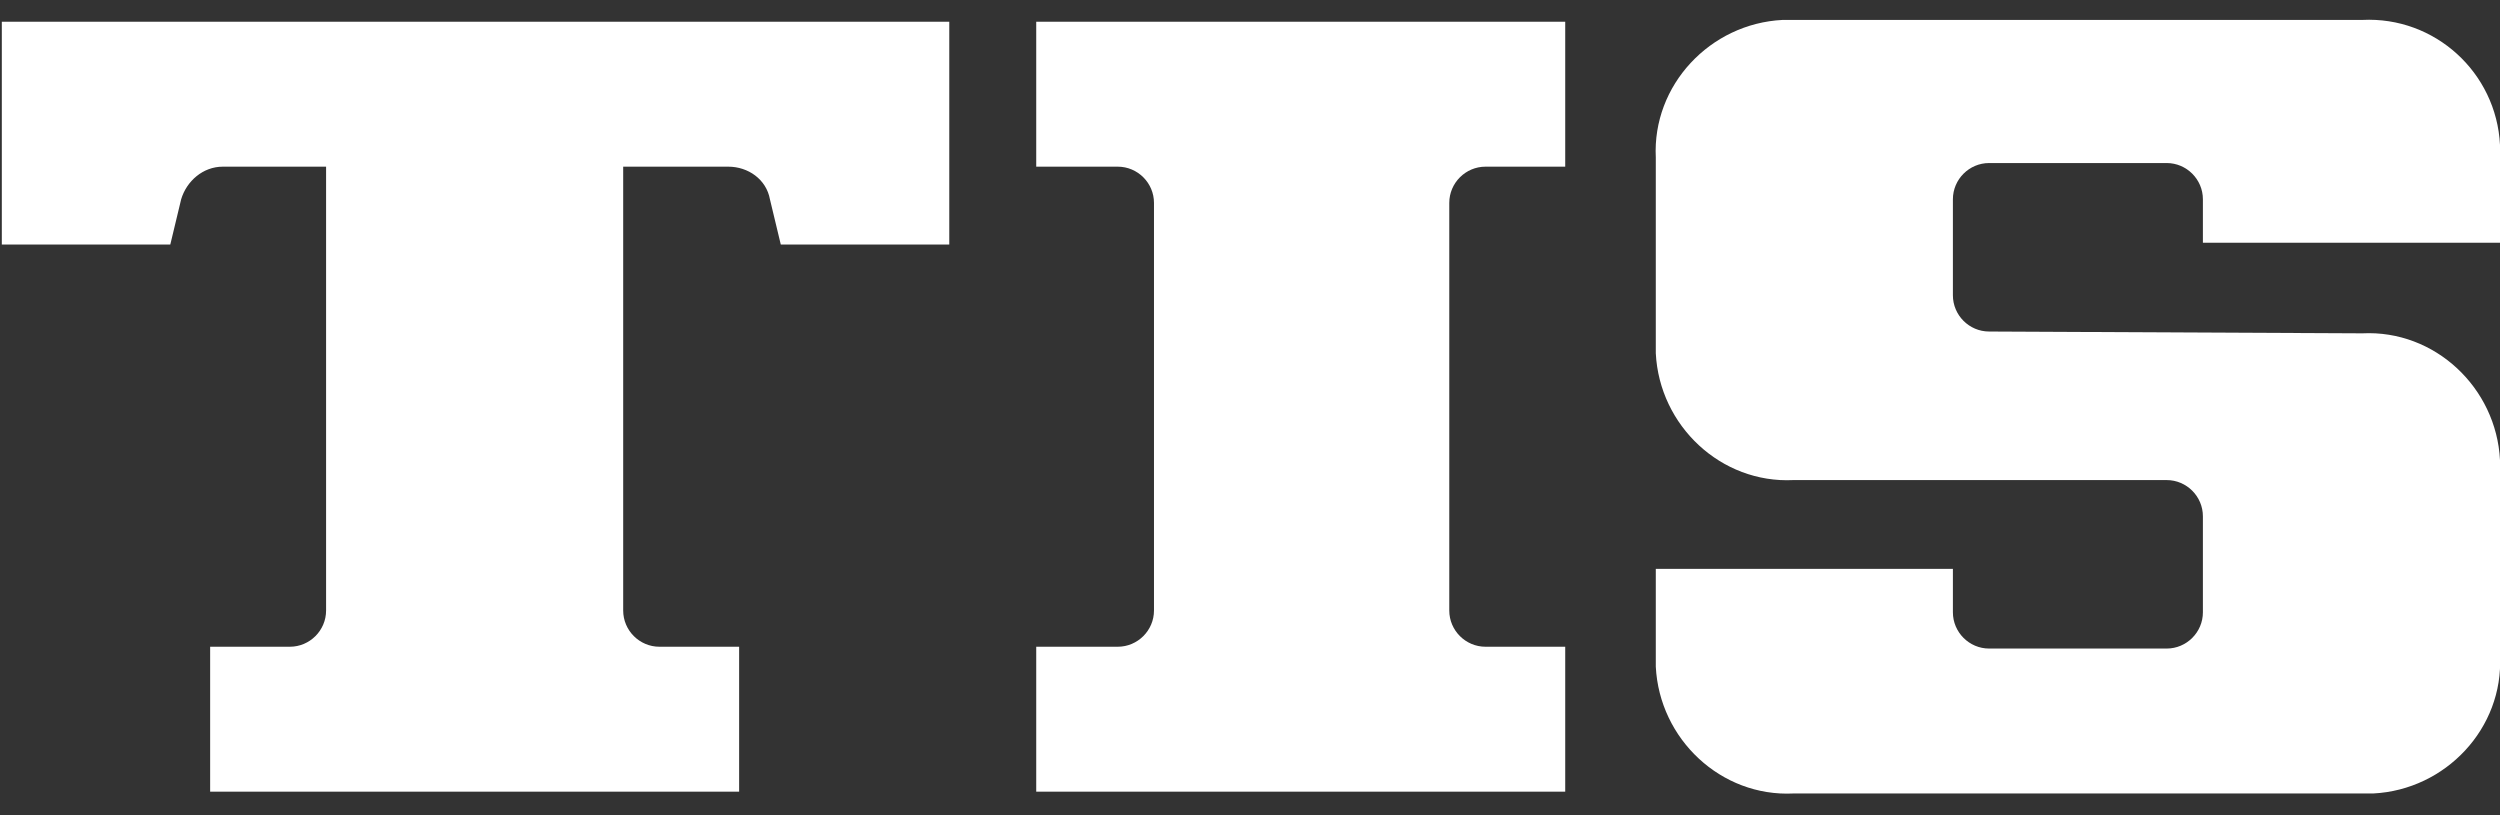<svg width="138" height="45" viewBox="0 0 138 45" fill="none" xmlns="http://www.w3.org/2000/svg">
<rect x="0" y="0" width="138" height="45" fill="#333333" stroke="none"/>
<g clip-path="url(#clip0_765_266)">
<path fill-rule="evenodd" clip-rule="evenodd" d="M18 33.7V9.2H12.3C11.2 9.2 10.3 10 10 11L9.4 13.5H0.1V1.2H52.4V13.5H43.1L42.5 11C42.3 9.9 41.3 9.2 40.2 9.2H34.4V33.7C34.4 34.8 35.3 35.7 36.4 35.7H40.8V43.7H11.6V35.7H16C17.1 35.7 18 34.8 18 33.7Z" fill="white"/>
<path fill-rule="evenodd" clip-rule="evenodd" d="M86.4 1.2V9.2H82C80.9 9.2 80 10.1 80 11.2V33.7C80 34.8 80.9 35.7 82 35.7H86.4V43.7H57.2V35.7H61.7C62.8 35.7 63.7 34.8 63.7 33.7V11.2C63.7 10.1 62.8 9.2 61.7 9.2H57.2V1.2H86.4Z" fill="white"/>
<path fill-rule="evenodd" clip-rule="evenodd" d="M130.4 18.4C134.4 18.2 137.8 21.4 138 25.4C138 25.6 138 25.8 138 26V36.2C138.2 40.2 135 43.6 131 43.8C130.8 43.8 130.6 43.8 130.4 43.8H99C95 44 91.6 40.8 91.4 36.8C91.4 36.6 91.4 36.4 91.4 36.2V31.4H107.8V33.8C107.8 34.9 108.7 35.8 109.8 35.8H119.6C120.7 35.8 121.6 34.9 121.6 33.8V28.5C121.6 27.4 120.7 26.5 119.6 26.5H99C95 26.7 91.6 23.5 91.4 19.5C91.4 19.3 91.4 19.1 91.4 18.9V8.7C91.2 4.7 94.4 1.3 98.4 1.1C98.6 1.1 98.8 1.1 99 1.1H130.4C134.4 0.9 137.8 4 138 8C138 8.2 138 8.4 138 8.6V13.4H121.6V11C121.6 9.9 120.7 9 119.6 9H109.8C108.7 9 107.8 9.9 107.8 11V16.3C107.8 17.4 108.7 18.3 109.8 18.3L130.4 18.4Z" fill="white"/>
</g>
<defs>
<clipPath id="clip0_765_266">
<rect width="138" height="45" fill="white"/>
</clipPath>
</defs>
</svg>
